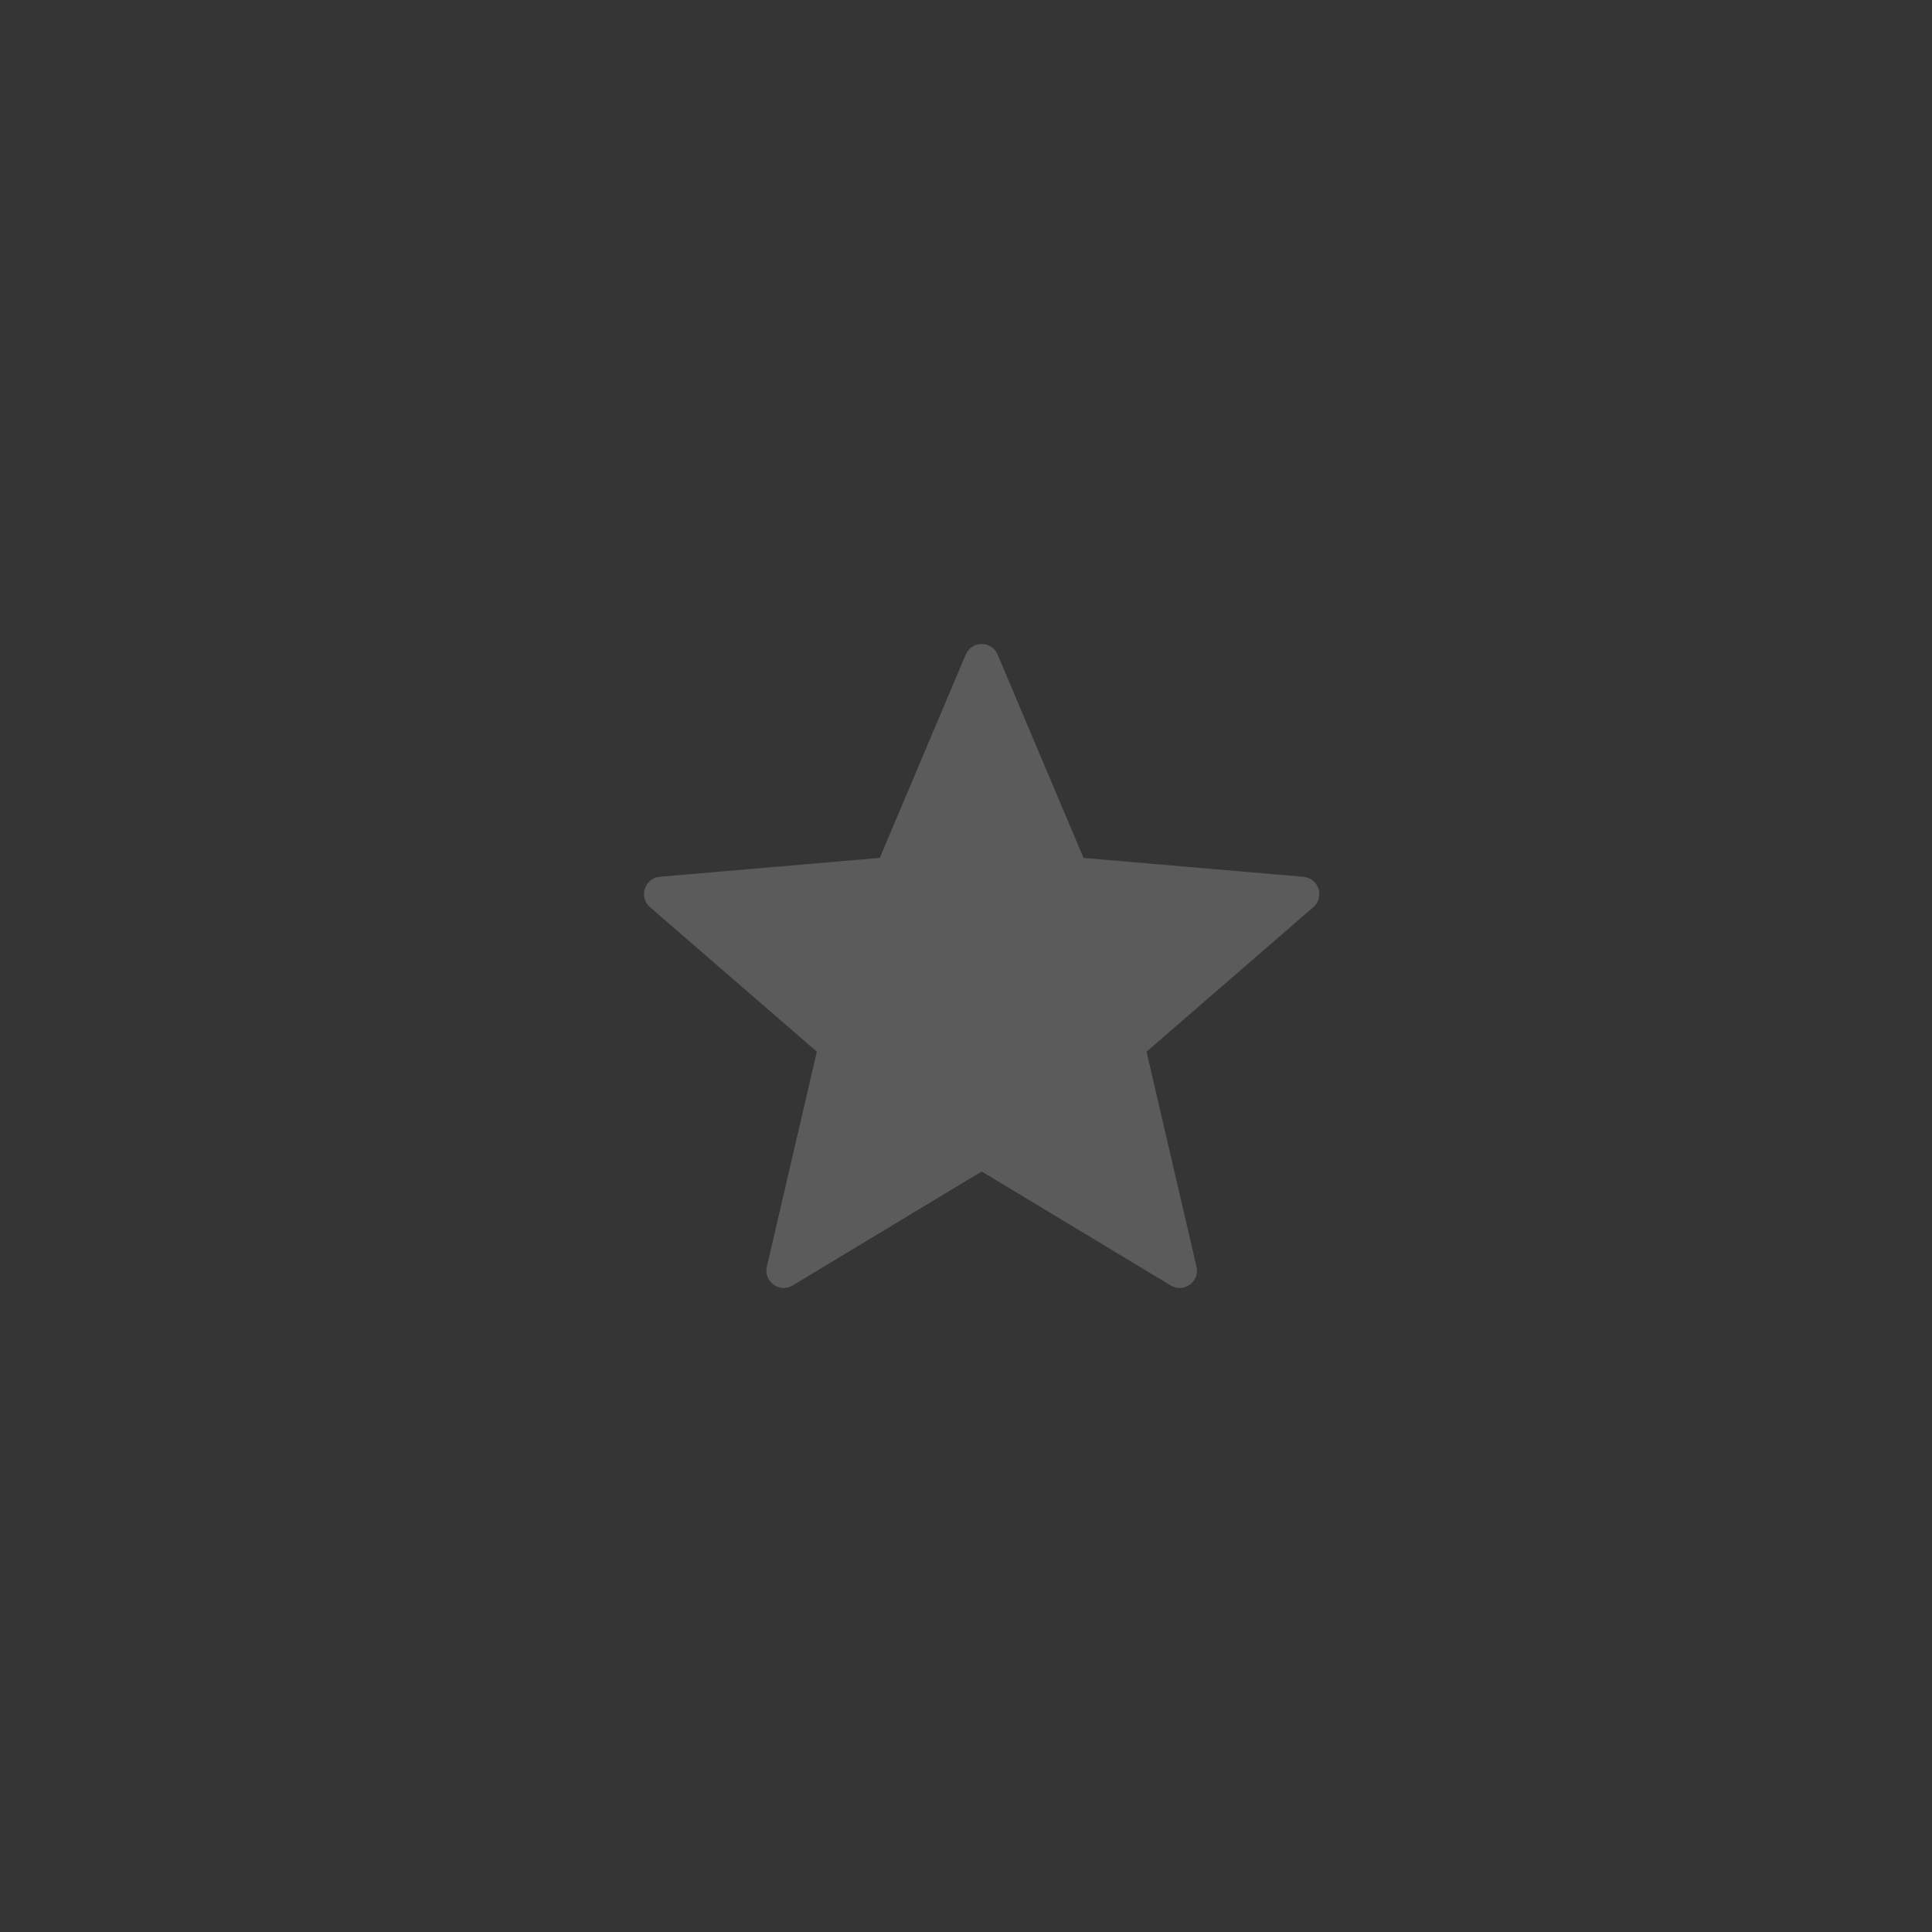 <?xml version="1.0" encoding="UTF-8"?>
<svg width="48px" height="48px" viewBox="0 0 48 48" version="1.1" xmlns="http://www.w3.org/2000/svg" xmlns:xlink="http://www.w3.org/1999/xlink">
    <rect x="0" y="0" width="48" height="48" fill="#333333" stroke="none"/>
    <title>B218109F-A731-4051-8D53-51E4F857C70B</title>
    <g id="Components" stroke="none" stroke-width="1" fill="none" fill-rule="evenodd">
        <g id="Icons" transform="translate(-280, -2707)">
            <g id="icon-/-buttons-/-disabled-/-favourite" transform="translate(280, 2707)">
                <rect id="Rectangle" fill-opacity="0.01" fill="#FFFFFF" x="0" y="0" width="48" height="48"></rect>
                <path d="M24.786,16.264 L26.92,21.315 L32.384,21.784 C32.763,21.817 32.917,22.29 32.629,22.539 L28.485,26.129 L29.727,31.471 C29.813,31.842 29.411,32.134 29.085,31.936 L24.39,29.105 L19.694,31.936 C19.368,32.133 18.966,31.841 19.052,31.471 L20.294,26.129 L16.149,22.538 C15.862,22.289 16.015,21.816 16.395,21.783 L21.858,21.314 L23.993,16.264 C24.141,15.912 24.638,15.912 24.786,16.264 Z" id="Path" fill="#5B5B5B" fill-rule="nonzero"></path>
            </g>
        </g>
    </g>
</svg>